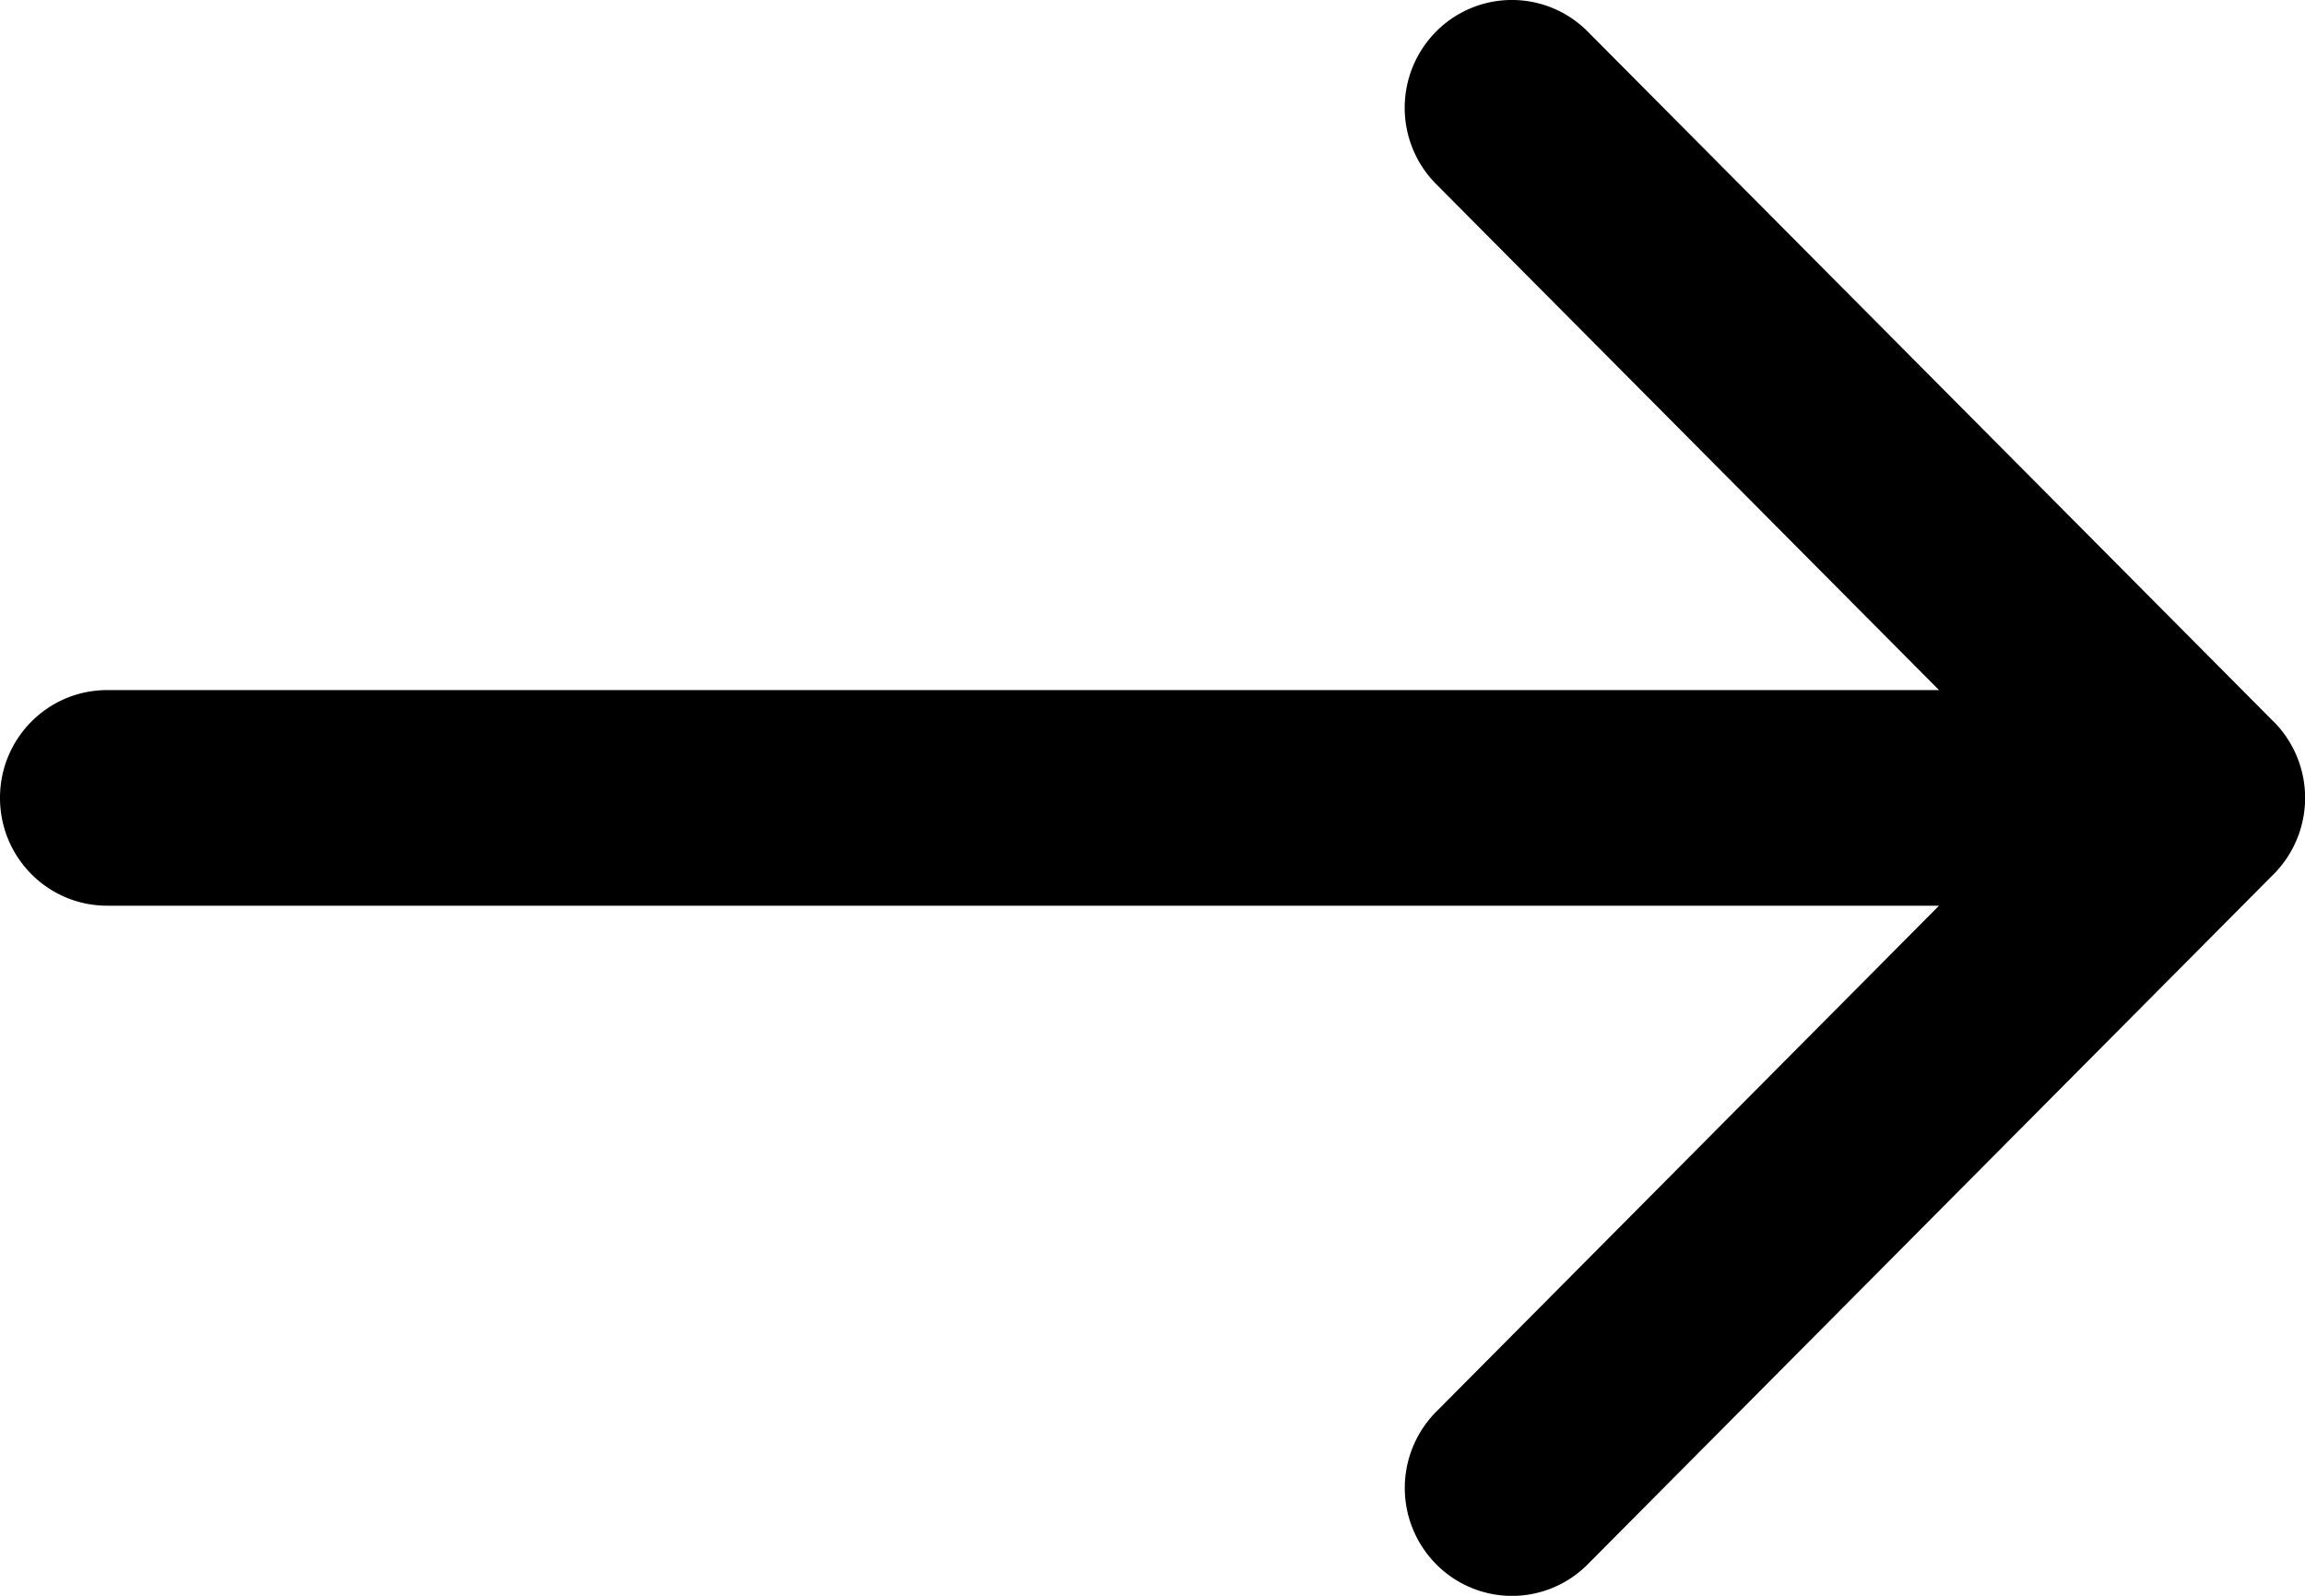 <svg xmlns="http://www.w3.org/2000/svg" width="26" height="18"><path d="M25.646 8.14L17.909.356a1.204 1.204 0 00-1.71 0 1.221 1.221 0 000 1.72l5.673 5.708H1.21C.54 7.784 0 8.328 0 9c0 .672.541 1.216 1.209 1.216h20.663L16.2 15.924a1.221 1.221 0 000 1.72 1.202 1.202 0 001.71 0l7.737-7.784a1.221 1.221 0 000-1.72z"/></svg>